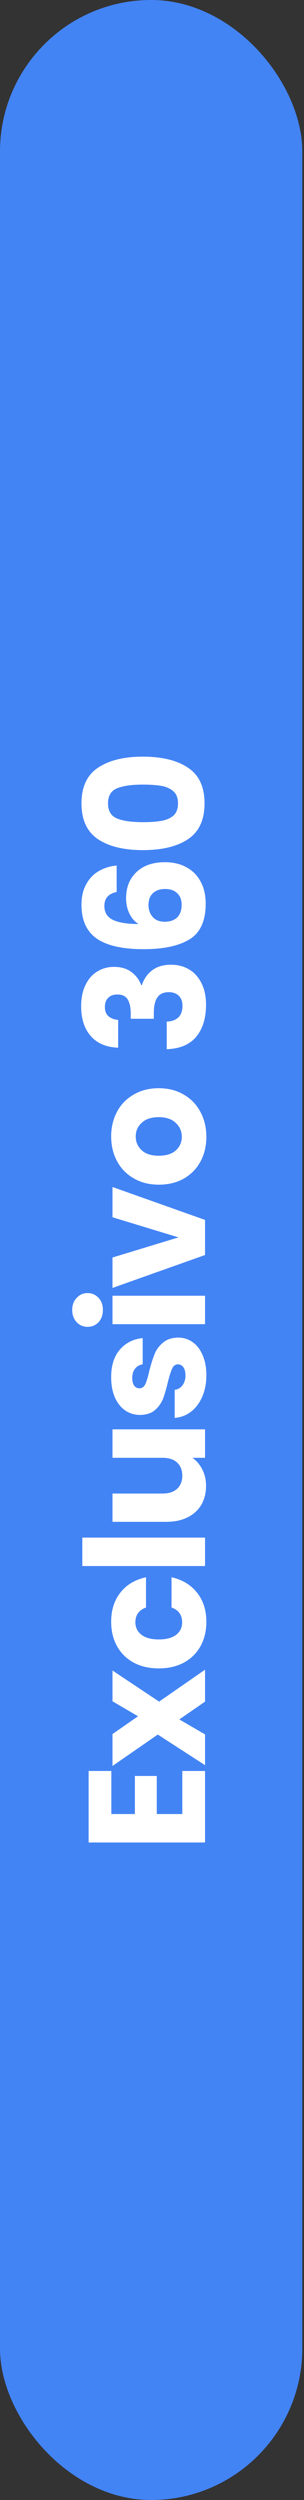 <svg xmlns="http://www.w3.org/2000/svg" width="55" height="451" viewBox="0 0 55 451" fill="none"><rect x="0" y="0" width="55" height="451" fill="#333333" stroke="none"/><rect width="54.691" height="451" rx="27.345" fill="#4384F5"></rect><path d="M20.144 327.255L24.404 327.255L24.404 320.385L28.364 320.385L28.364 327.255L32.984 327.255L32.984 319.485L37.094 319.485L37.094 332.385L16.034 332.385L16.034 319.485L20.144 319.485L20.144 327.255ZM37.094 306.974L32.444 310.184L37.094 312.884L37.094 318.434L28.544 312.914L20.354 318.584L20.354 312.824L24.974 309.614L20.354 306.914L20.354 301.364L28.784 306.974L37.094 301.214L37.094 306.974ZM28.724 300.977C26.984 300.977 25.464 300.627 24.164 299.927C22.864 299.207 21.864 298.217 21.164 296.957C20.464 295.677 20.114 294.217 20.114 292.577C20.114 290.477 20.664 288.727 21.764 287.327C22.864 285.907 24.414 284.977 26.414 284.537L26.414 289.997C25.134 290.457 24.494 291.347 24.494 292.667C24.494 293.607 24.864 294.357 25.604 294.917C26.324 295.477 27.364 295.757 28.724 295.757C30.084 295.757 31.134 295.477 31.874 294.917C32.594 294.357 32.954 293.607 32.954 292.667C32.954 291.347 32.314 290.457 31.034 289.997L31.034 284.537C32.994 284.977 34.534 285.907 35.654 287.327C36.774 288.747 37.334 290.497 37.334 292.577C37.334 294.217 36.984 295.677 36.284 296.957C35.584 298.217 34.584 299.207 33.284 299.927C31.984 300.627 30.464 300.977 28.724 300.977ZM14.894 277.383L37.094 277.383L37.094 282.513L14.894 282.513L14.894 277.383ZM20.354 257.856L37.094 257.856L37.094 262.986L34.814 262.986C35.554 263.506 36.154 264.216 36.614 265.116C37.054 265.996 37.274 266.976 37.274 268.056C37.274 269.336 36.994 270.466 36.434 271.446C35.854 272.426 35.024 273.186 33.944 273.726C32.864 274.266 31.594 274.536 30.134 274.536L20.354 274.536L20.354 269.436L29.444 269.436C30.564 269.436 31.434 269.146 32.054 268.566C32.674 267.986 32.984 267.206 32.984 266.226C32.984 265.226 32.674 264.436 32.054 263.856C31.434 263.276 30.564 262.986 29.444 262.986L20.354 262.986L20.354 257.856ZM37.334 248.081C37.334 249.541 37.084 250.841 36.584 251.981C36.084 253.121 35.404 254.021 34.544 254.681C33.664 255.341 32.684 255.711 31.604 255.791L31.604 250.721C32.184 250.661 32.654 250.391 33.014 249.911C33.374 249.431 33.554 248.841 33.554 248.141C33.554 247.501 33.434 247.011 33.194 246.671C32.934 246.311 32.604 246.131 32.204 246.131C31.724 246.131 31.374 246.381 31.154 246.881C30.914 247.381 30.654 248.191 30.374 249.311C30.094 250.511 29.804 251.511 29.504 252.311C29.184 253.111 28.694 253.801 28.034 254.381C27.354 254.961 26.444 255.251 25.304 255.251C24.344 255.251 23.474 254.991 22.694 254.471C21.894 253.931 21.264 253.151 20.804 252.131C20.344 251.091 20.114 249.861 20.114 248.441C20.114 246.341 20.634 244.691 21.674 243.491C22.714 242.271 24.094 241.571 25.814 241.391L25.814 246.131C25.234 246.211 24.774 246.471 24.434 246.911C24.094 247.331 23.924 247.891 23.924 248.591C23.924 249.191 24.044 249.651 24.284 249.971C24.504 250.291 24.814 250.451 25.214 250.451C25.694 250.451 26.054 250.201 26.294 249.701C26.534 249.181 26.774 248.381 27.014 247.301C27.334 246.061 27.654 245.051 27.974 244.271C28.274 243.491 28.774 242.811 29.474 242.231C30.154 241.631 31.074 241.321 32.234 241.301C33.214 241.301 34.094 241.581 34.874 242.141C35.634 242.681 36.234 243.471 36.674 244.511C37.114 245.531 37.334 246.721 37.334 248.081ZM18.614 236.302C18.614 237.202 18.354 237.942 17.834 238.522C17.294 239.082 16.634 239.362 15.854 239.362C15.054 239.362 14.394 239.082 13.874 238.522C13.334 237.942 13.064 237.202 13.064 236.302C13.064 235.422 13.334 234.702 13.874 234.142C14.394 233.562 15.054 233.272 15.854 233.272C16.634 233.272 17.294 233.562 17.834 234.142C18.354 234.702 18.614 235.422 18.614 236.302ZM20.354 233.752L37.094 233.752L37.094 238.882L20.354 238.882L20.354 233.752ZM32.294 223.225L20.354 219.595L20.354 214.135L37.094 220.075L37.094 226.405L20.354 232.345L20.354 226.855L32.294 223.225ZM37.334 205.075C37.334 206.715 36.984 208.195 36.284 209.515C35.584 210.815 34.584 211.845 33.284 212.605C31.984 213.345 30.464 213.715 28.724 213.715C27.004 213.715 25.494 213.335 24.194 212.575C22.874 211.815 21.864 210.775 21.164 209.455C20.464 208.135 20.114 206.655 20.114 205.015C20.114 203.375 20.464 201.895 21.164 200.575C21.864 199.255 22.874 198.215 24.194 197.455C25.494 196.695 27.004 196.315 28.724 196.315C30.444 196.315 31.964 196.705 33.284 197.485C34.584 198.245 35.584 199.295 36.284 200.635C36.984 201.955 37.334 203.435 37.334 205.075ZM32.894 205.075C32.894 204.095 32.534 203.265 31.814 202.585C31.094 201.885 30.064 201.535 28.724 201.535C27.384 201.535 26.354 201.875 25.634 202.555C24.914 203.215 24.554 204.035 24.554 205.015C24.554 206.015 24.914 206.845 25.634 207.505C26.334 208.165 27.364 208.495 28.724 208.495C30.064 208.495 31.094 208.175 31.814 207.535C32.534 206.875 32.894 206.055 32.894 205.075ZM21.374 189.006C19.234 188.926 17.584 188.226 16.424 186.906C15.264 185.586 14.684 183.796 14.684 181.536C14.684 180.036 14.944 178.756 15.464 177.696C15.984 176.616 16.694 175.806 17.594 175.266C18.494 174.706 19.504 174.426 20.624 174.426C21.944 174.426 23.024 174.756 23.864 175.416C24.684 176.076 25.244 176.846 25.544 177.726L25.664 177.726C26.044 176.586 26.674 175.686 27.554 175.026C28.434 174.366 29.564 174.036 30.944 174.036C32.184 174.036 33.284 174.326 34.244 174.906C35.184 175.466 35.924 176.296 36.464 177.396C37.004 178.476 37.274 179.766 37.274 181.266C37.274 183.666 36.684 185.586 35.504 187.026C34.324 188.446 32.544 189.196 30.164 189.276L30.164 184.296C31.044 184.276 31.744 184.026 32.264 183.546C32.764 183.066 33.014 182.366 33.014 181.446C33.014 180.666 32.794 180.066 32.354 179.646C31.894 179.206 31.294 178.986 30.554 178.986C29.594 178.986 28.904 179.296 28.484 179.916C28.044 180.516 27.824 181.486 27.824 182.826L27.824 183.786L23.654 183.786L23.654 182.826C23.654 181.806 23.484 180.986 23.144 180.366C22.784 179.726 22.154 179.406 21.254 179.406C20.534 179.406 19.974 179.606 19.574 180.006C19.174 180.406 18.974 180.956 18.974 181.656C18.974 182.416 19.204 182.986 19.664 183.366C20.124 183.726 20.694 183.936 21.374 183.996L21.374 189.006ZM21.104 160.912C20.364 161.072 19.814 161.352 19.454 161.752C19.074 162.152 18.884 162.722 18.884 163.462C18.884 164.602 19.384 165.422 20.384 165.922C21.364 166.422 22.924 166.682 25.064 166.702C24.364 166.262 23.814 165.632 23.414 164.812C23.014 163.972 22.814 163.052 22.814 162.052C22.814 160.092 23.434 158.522 24.674 157.342C25.914 156.142 27.644 155.542 29.864 155.542C31.324 155.542 32.604 155.842 33.704 156.442C34.804 157.022 35.664 157.882 36.284 159.022C36.904 160.142 37.214 161.472 37.214 163.012C37.214 166.092 36.254 168.232 34.334 169.432C32.394 170.632 29.614 171.232 25.994 171.232C22.194 171.232 19.374 170.602 17.534 169.342C15.674 168.062 14.744 166.022 14.744 163.222C14.744 161.722 15.044 160.462 15.644 159.442C16.224 158.402 16.994 157.622 17.954 157.102C18.914 156.562 19.964 156.242 21.104 156.142L21.104 160.912ZM26.864 163.282C26.864 164.142 27.124 164.862 27.644 165.442C28.144 166.002 28.864 166.282 29.804 166.282C30.764 166.282 31.514 166.022 32.054 165.502C32.594 164.962 32.864 164.202 32.864 163.222C32.864 162.342 32.604 161.652 32.084 161.152C31.544 160.632 30.814 160.372 29.894 160.372C28.954 160.372 28.214 160.622 27.674 161.122C27.134 161.622 26.864 162.342 26.864 163.282ZM25.844 153.361C22.404 153.361 19.694 152.701 17.714 151.381C15.734 150.041 14.744 147.891 14.744 144.931C14.744 141.971 15.734 139.831 17.714 138.511C19.694 137.171 22.404 136.501 25.844 136.501C29.324 136.501 32.054 137.171 34.034 138.511C36.014 139.831 37.004 141.971 37.004 144.931C37.004 147.891 36.014 150.041 34.034 151.381C32.054 152.701 29.324 153.361 25.844 153.361ZM25.844 141.541C23.824 141.541 22.274 141.761 21.194 142.201C20.094 142.641 19.544 143.551 19.544 144.931C19.544 146.311 20.094 147.221 21.194 147.661C22.274 148.101 23.824 148.321 25.844 148.321C27.204 148.321 28.334 148.241 29.234 148.081C30.114 147.921 30.834 147.601 31.394 147.121C31.934 146.621 32.204 145.891 32.204 144.931C32.204 143.971 31.934 143.251 31.394 142.771C30.834 142.271 30.114 141.941 29.234 141.781C28.334 141.621 27.204 141.541 25.844 141.541Z" fill="white"></path></svg>